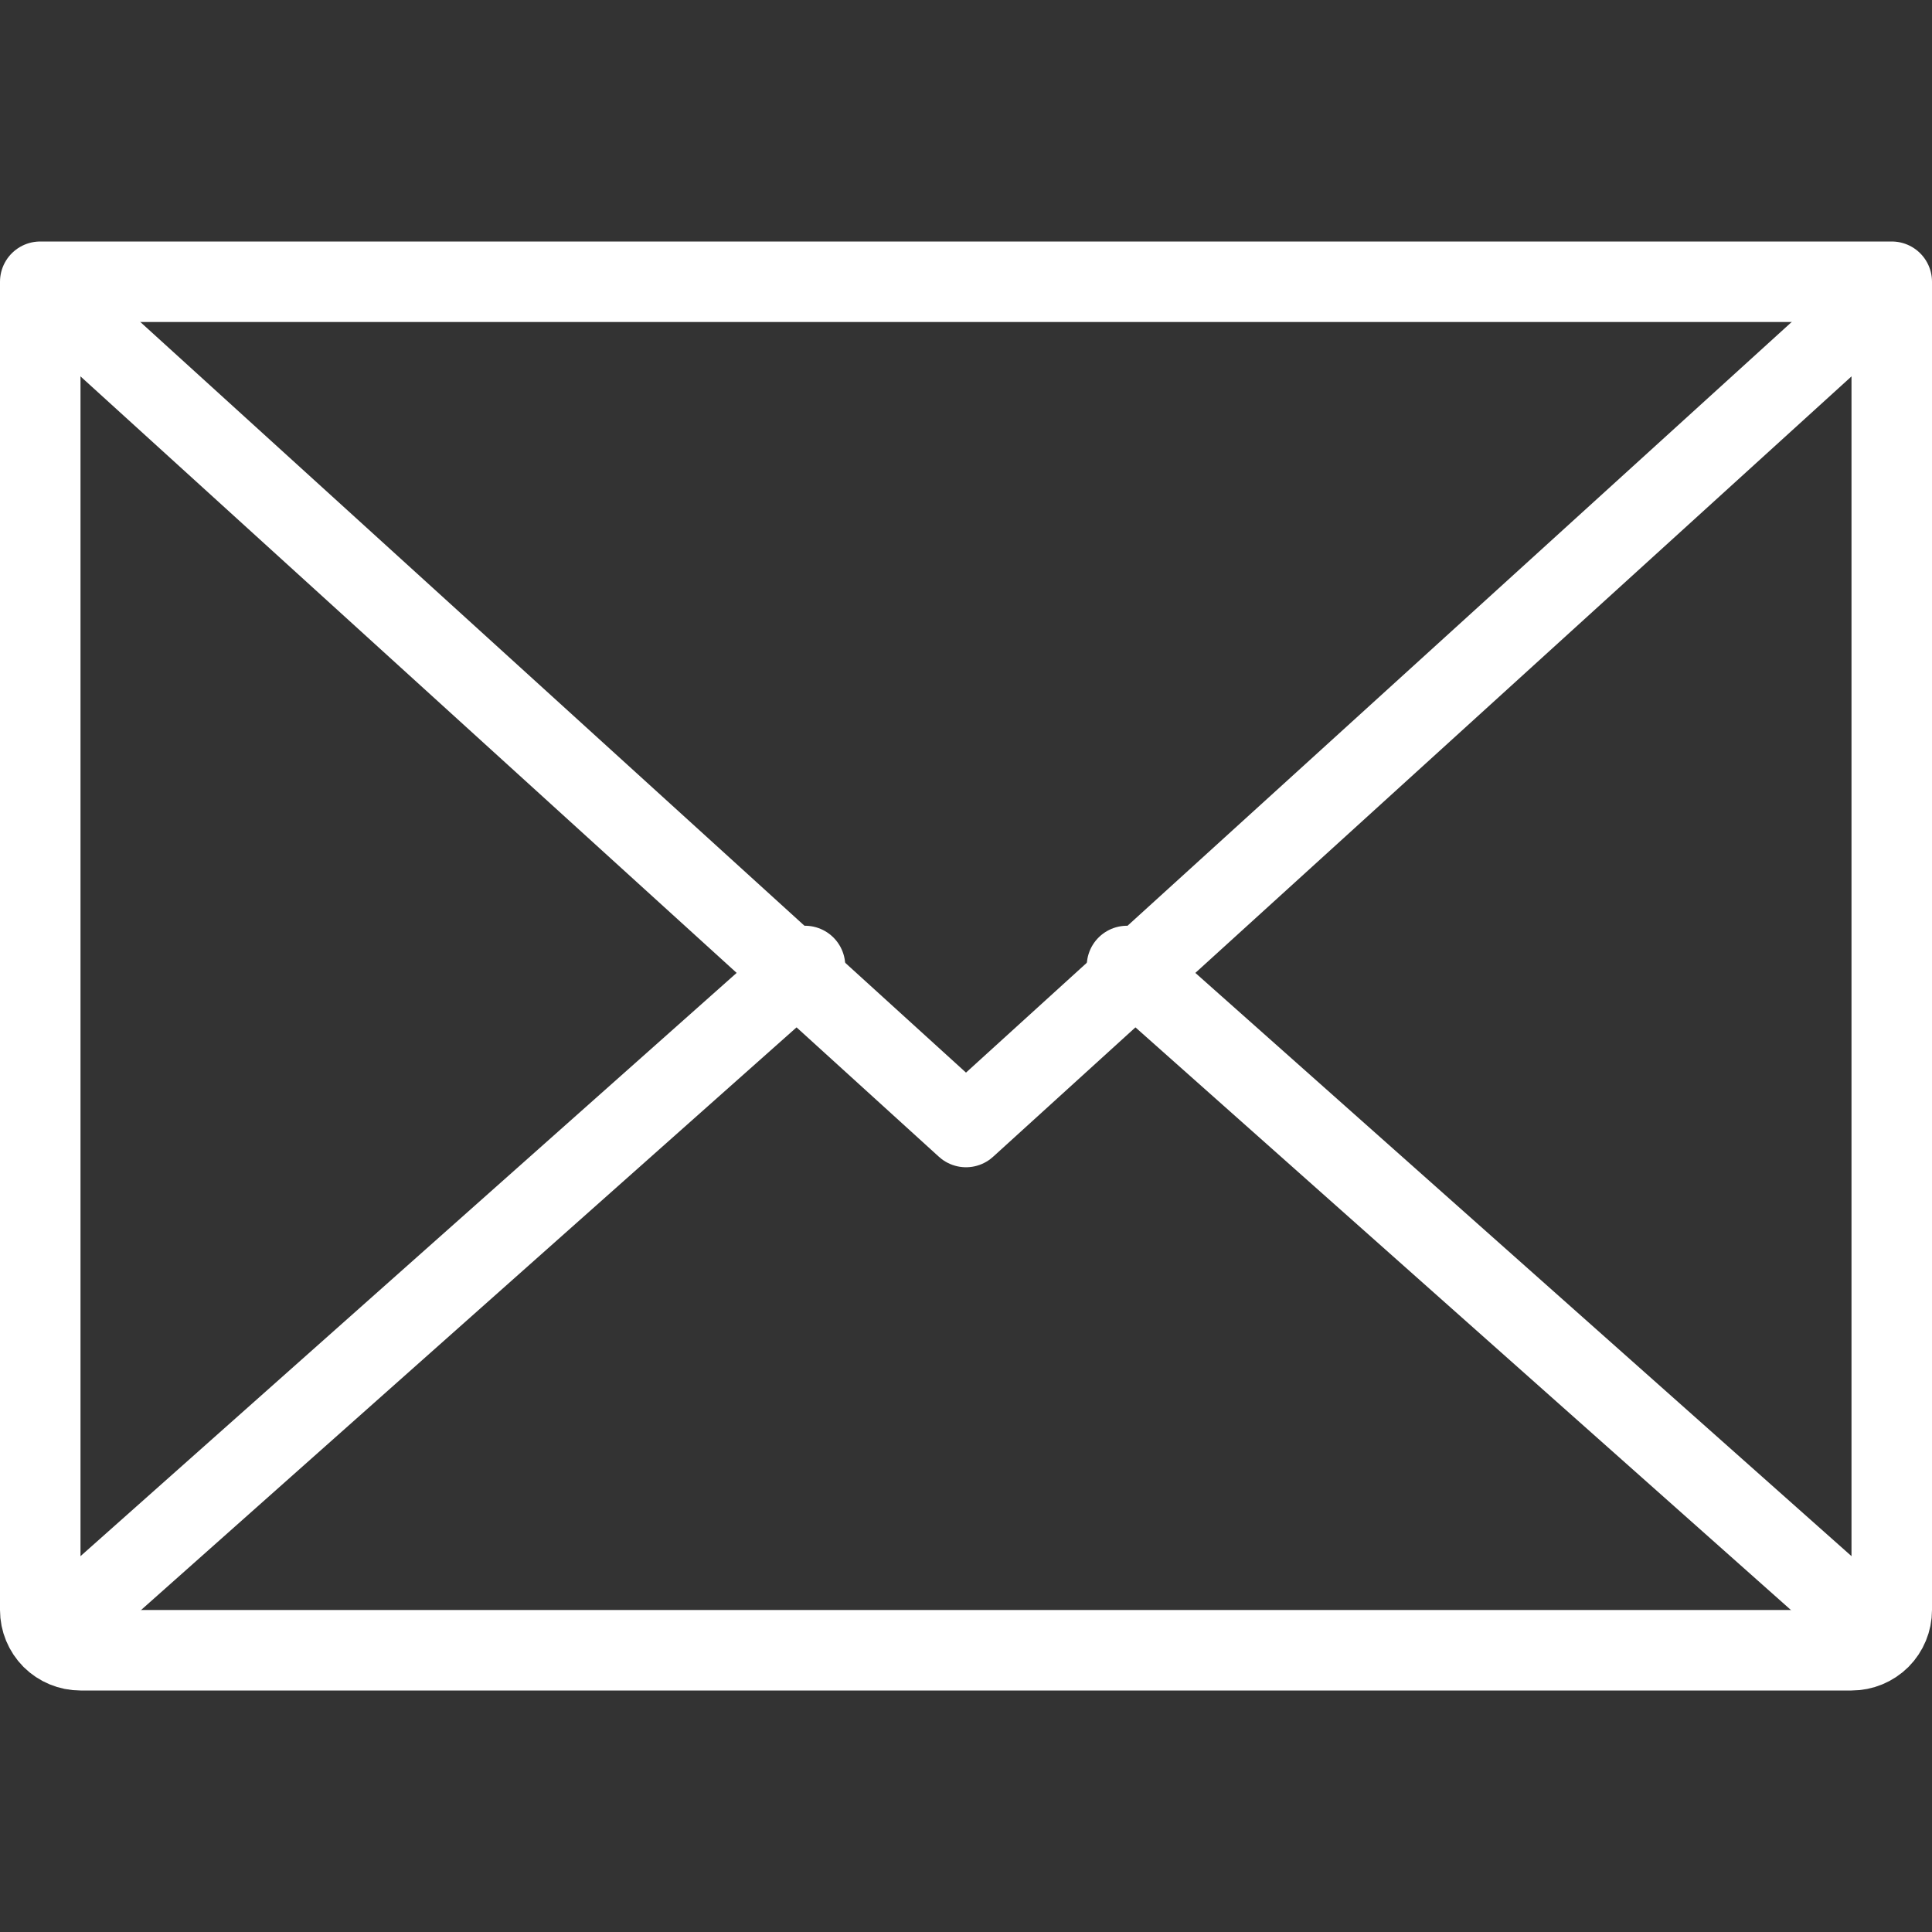 <svg width="24" height="24" viewBox="0 0 24 24" fill="none" xmlns="http://www.w3.org/2000/svg">
<rect x="0" y="0" width="24" height="24" fill="#333333" stroke="none"/>
<path d="M23 4L12 14L1 4" stroke="white" stroke-linecap="round" stroke-linejoin="round"/>
<path d="M23.5 3.5V20C23.5 20.133 23.447 20.26 23.354 20.354C23.26 20.447 23.133 20.5 23 20.5H1C0.867 20.5 0.74 20.447 0.646 20.354C0.553 20.26 0.5 20.133 0.5 20V3.5H23.5Z" stroke="white" stroke-linecap="round" stroke-linejoin="round"/>
<path d="M10 12L1 20" stroke="white" stroke-linecap="round" stroke-linejoin="round"/>
<path d="M23 20L14 12" stroke="white" stroke-linecap="round" stroke-linejoin="round"/>
</svg>
